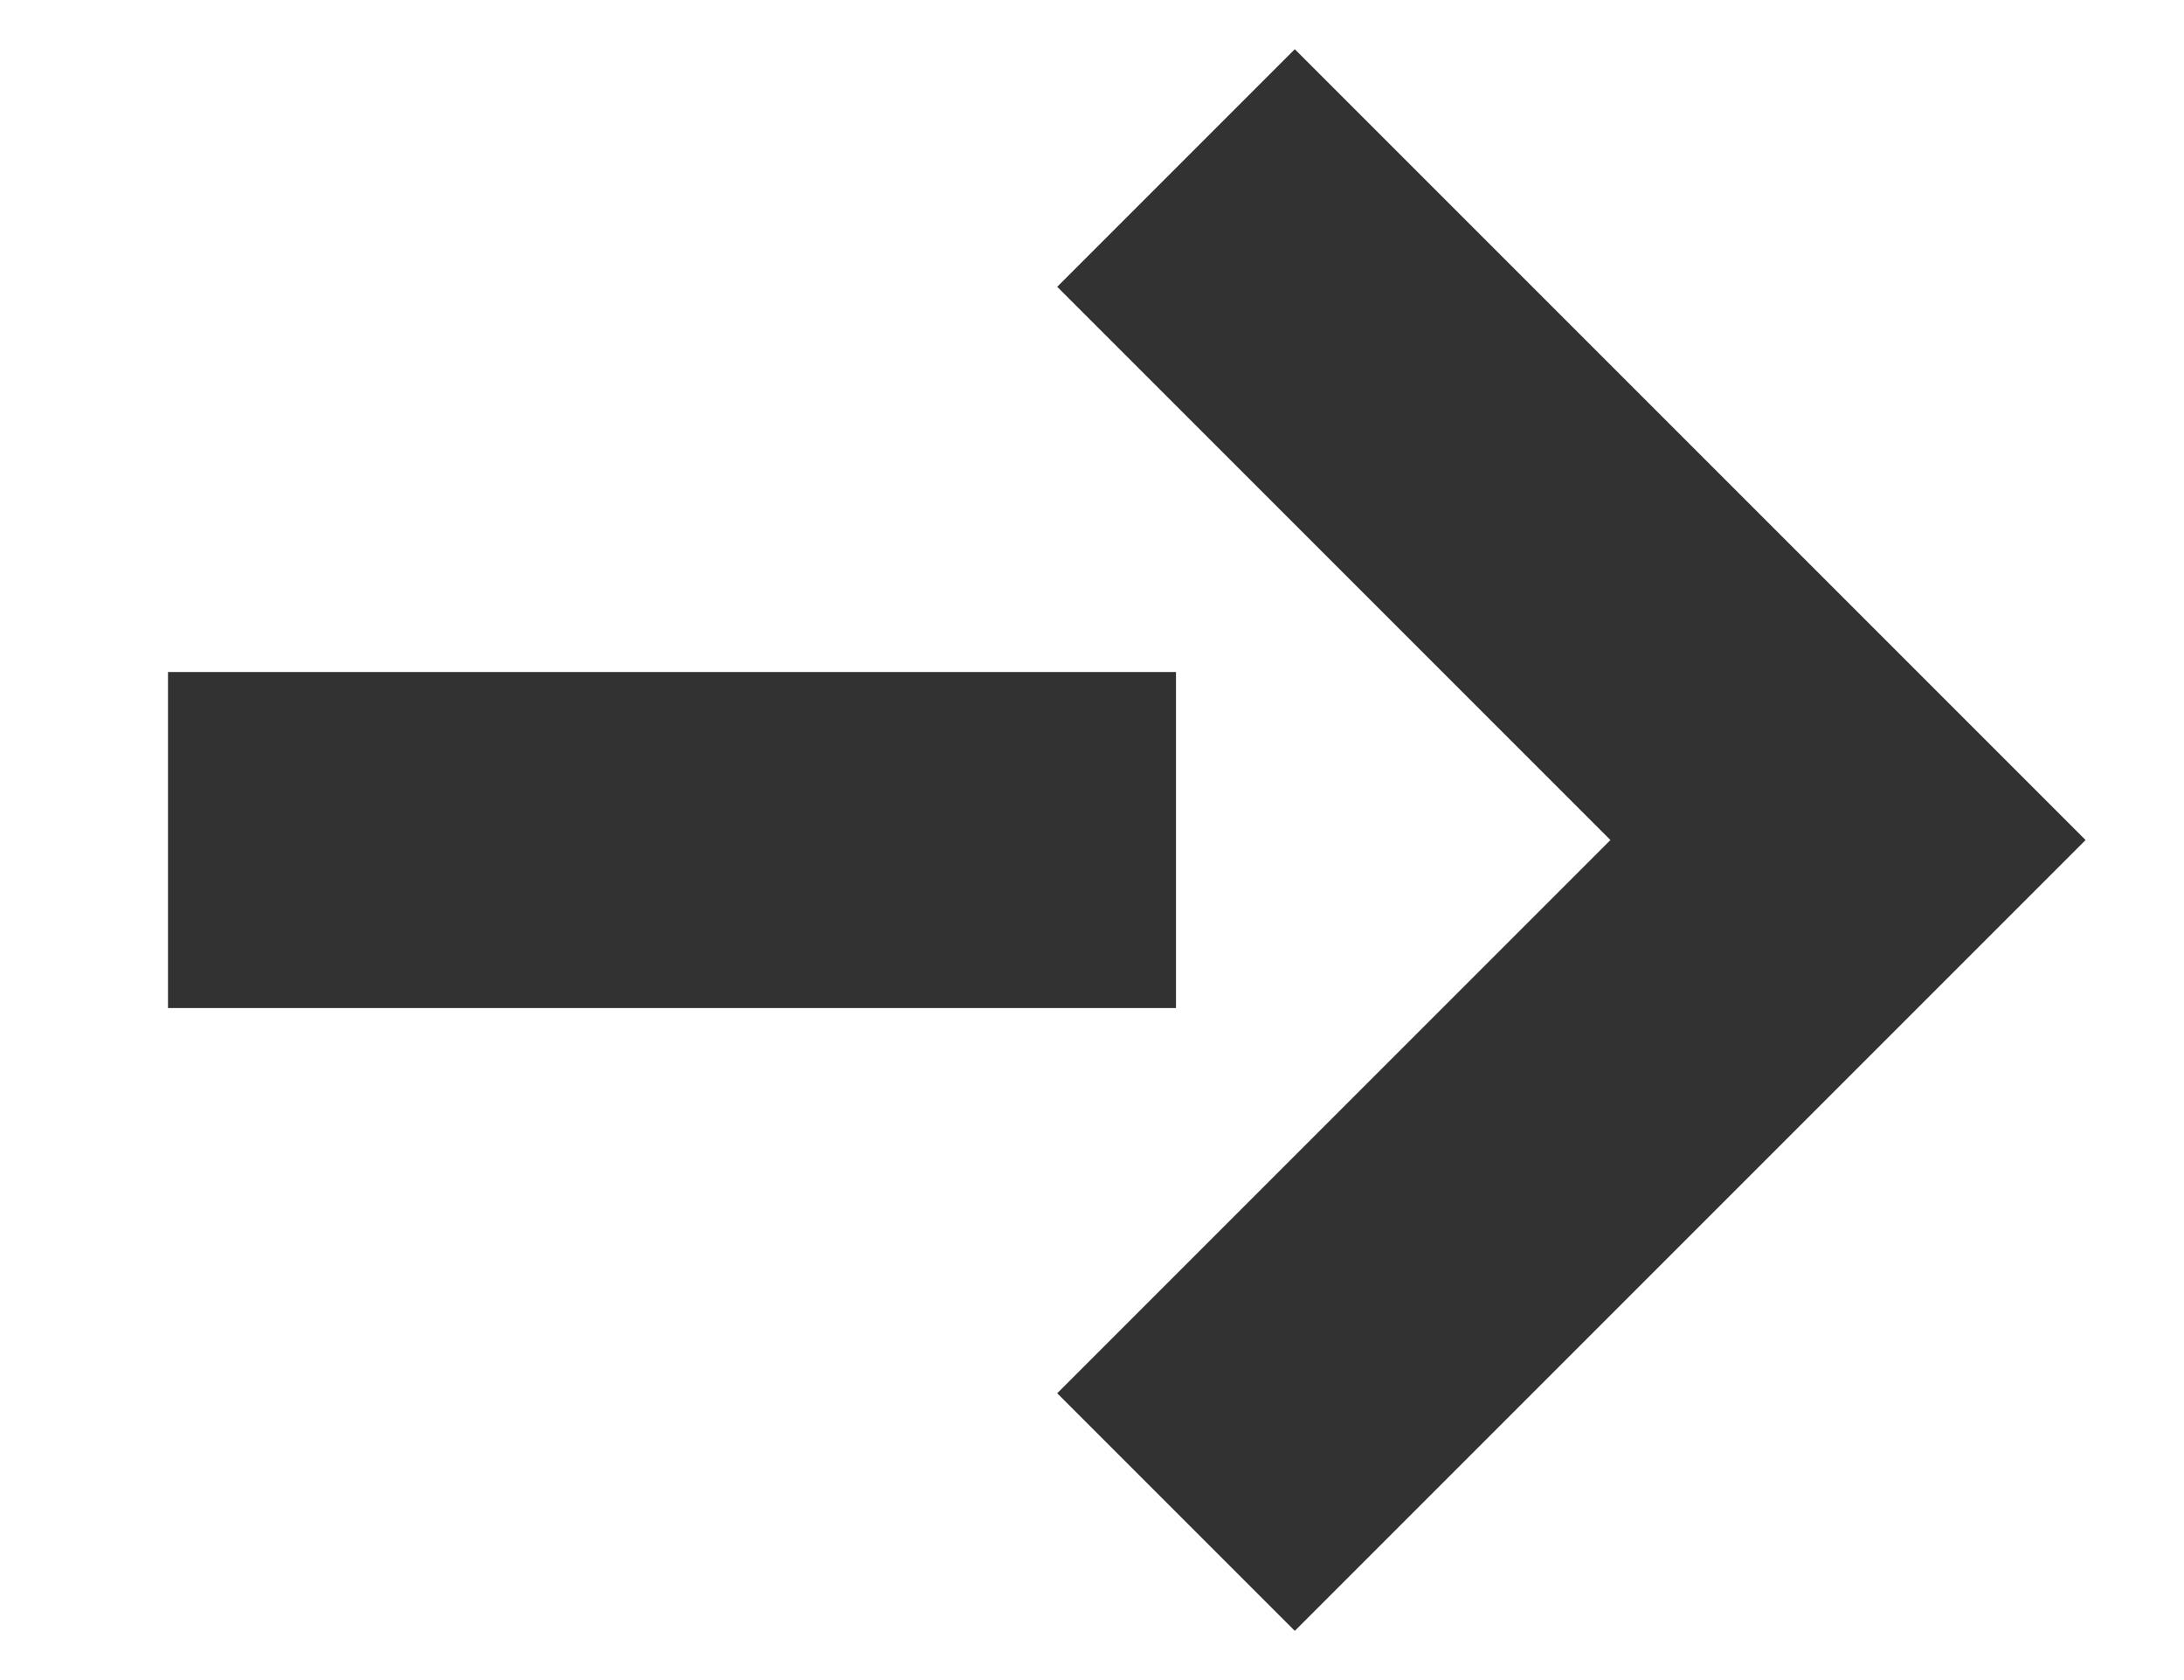 <svg width="13" height="10" viewBox="0 0 13 10" fill="none" xmlns="http://www.w3.org/2000/svg">
<path d="M1 5L7 5" stroke="#323232" stroke-width="2" stroke-miterlimit="10"/>
<path d="M7 1L11 5L7 9" stroke="#323232" stroke-width="2" stroke-miterlimit="10"/>
</svg>
